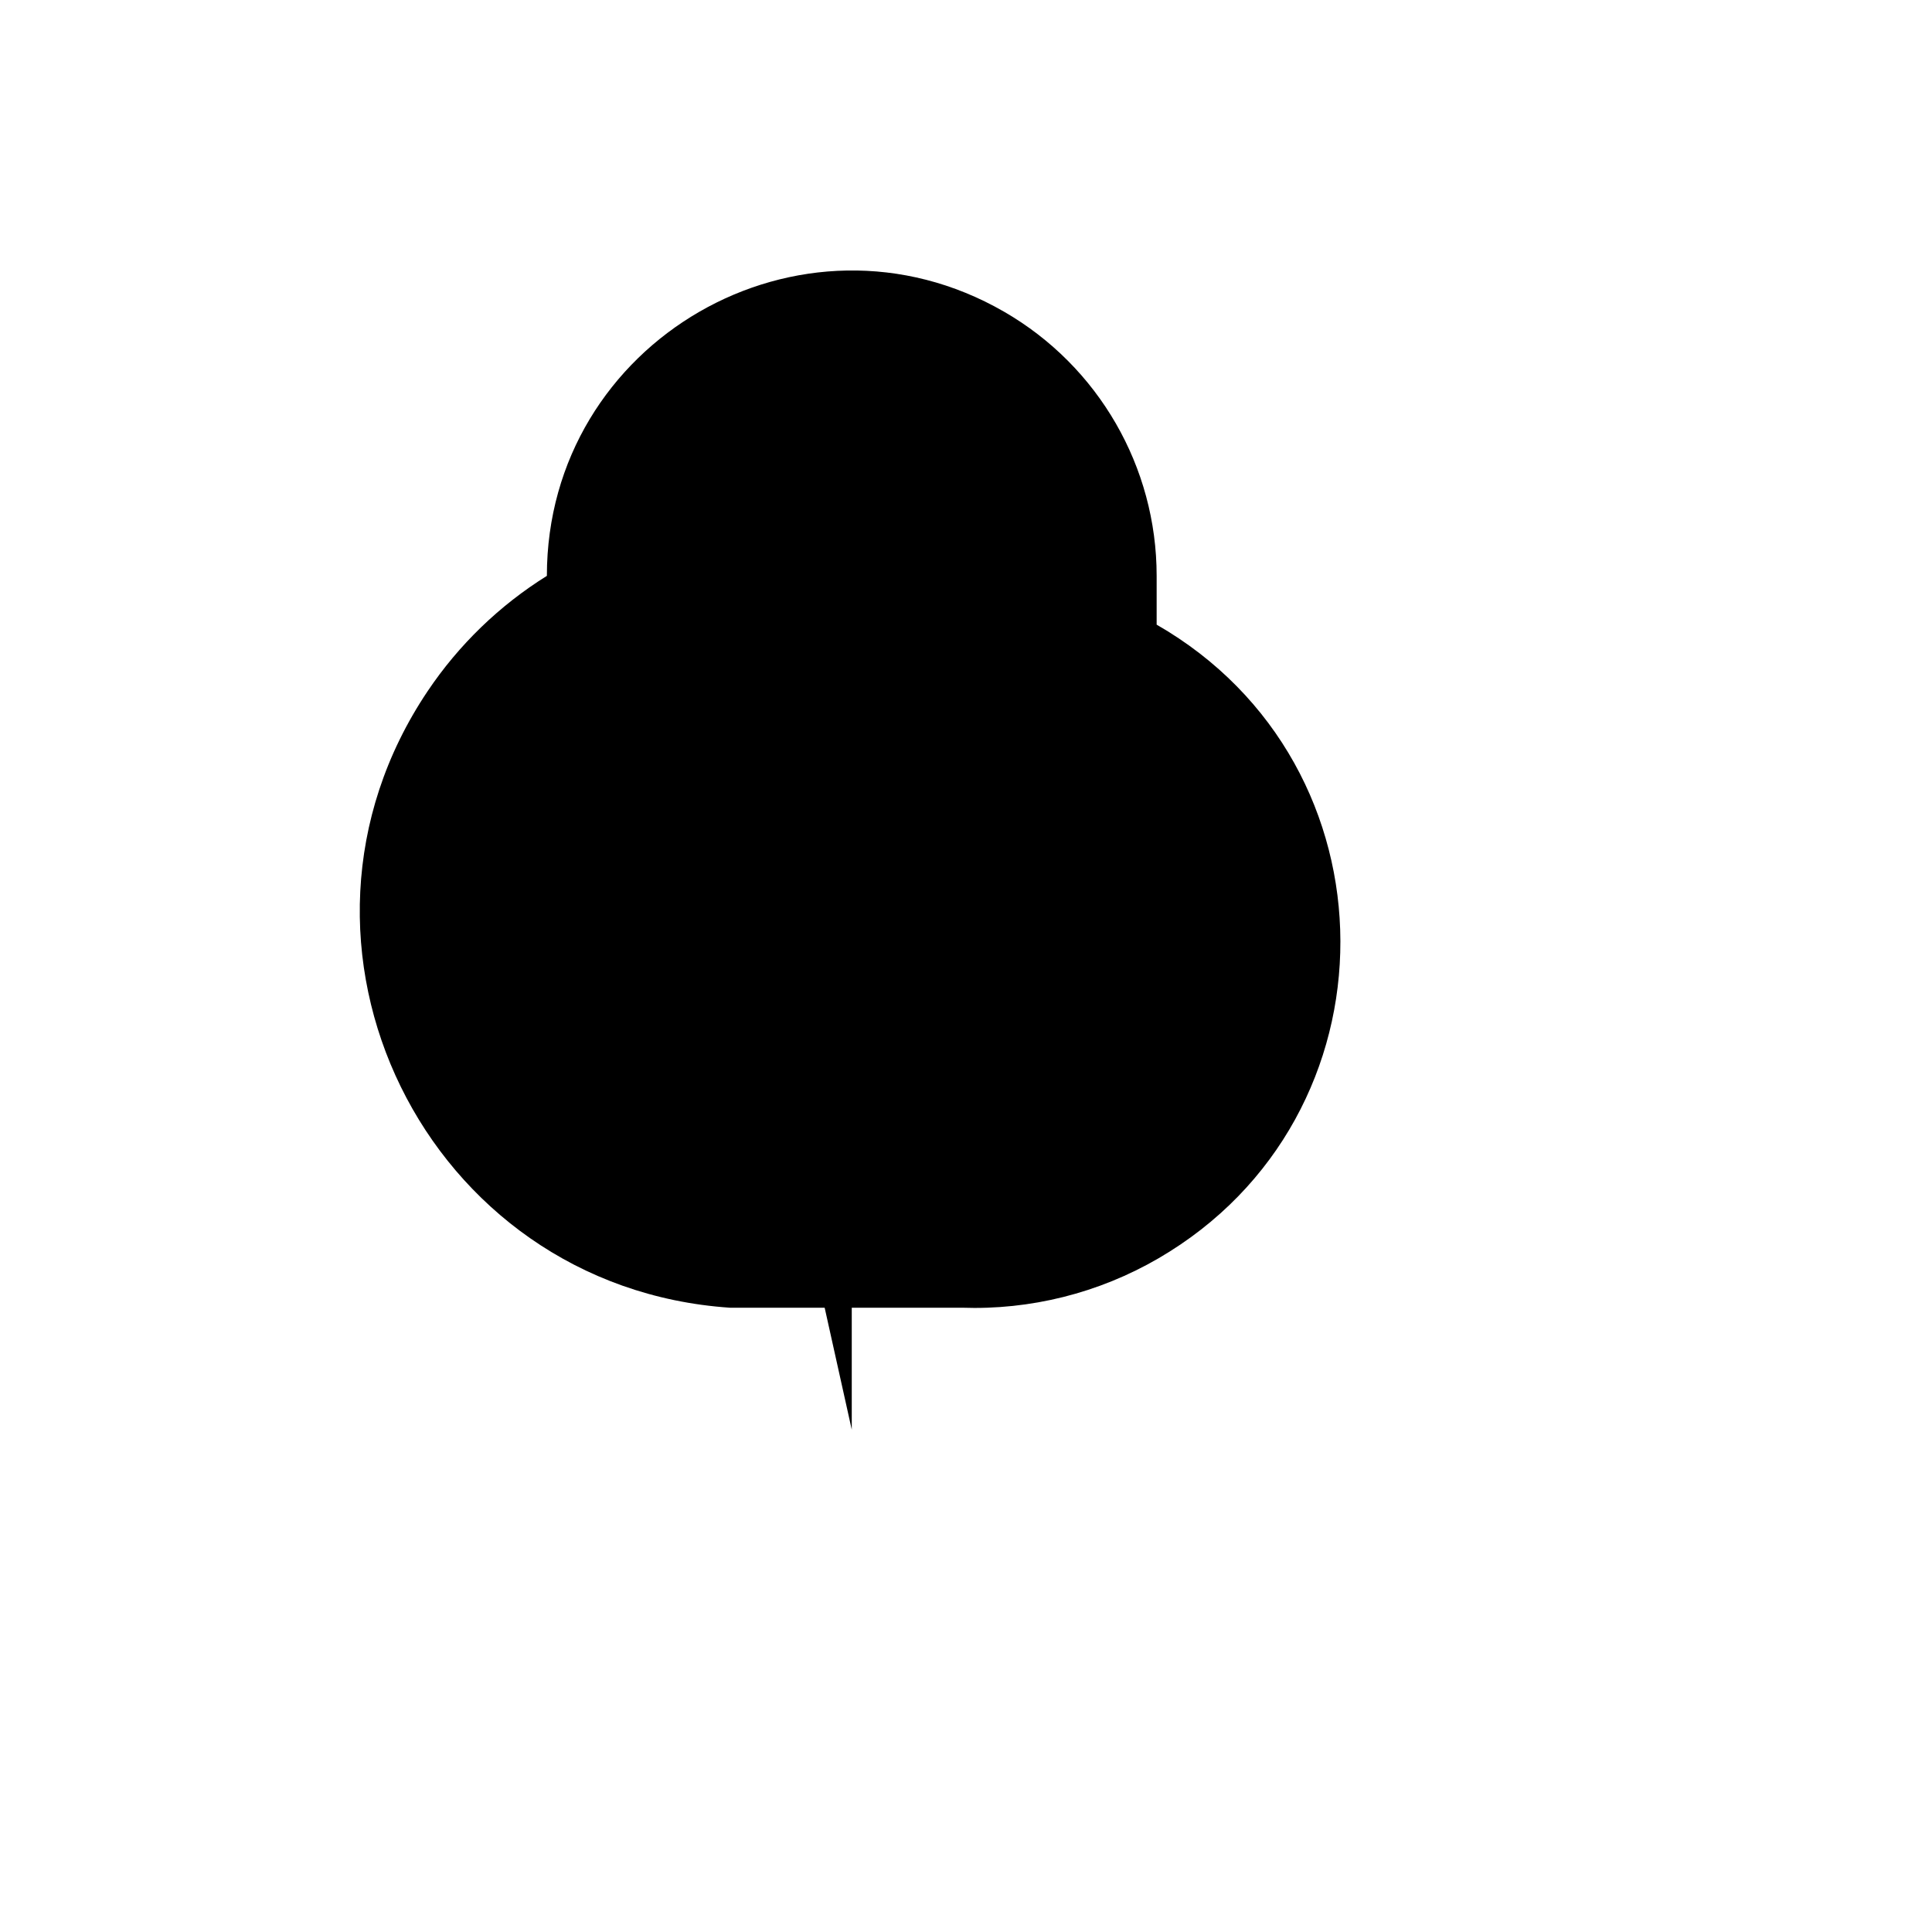 <svg xmlns="http://www.w3.org/2000/svg" version="1.1" xmlns:xlink="http://www.w3.org/1999/xlink" width="100%" height="100%" id="svgWorkerArea" viewBox="-25 -25 625 625" xmlns:idraw="https://idraw.muisca.co" style="background: white;"><defs id="defsdoc"><pattern id="patternBool" x="0" y="0" width="10" height="10" patternUnits="userSpaceOnUse" patternTransform="rotate(35)"><circle cx="5" cy="5" r="4" style="stroke: none;fill: #ff000070;"></circle></pattern></defs><g id="fileImp-477169815" class="cosito"><path id="pathImp-412261138" class="grouped" d="M250.544 437.5C250.544 437.5 250.544 299.396 250.544 299.396 250.544 299.396 211.092 259.938 211.092 259.938"></path><path id="pathImp-793080350" class="grouped" d="M349.175 161.292C349.175 161.292 349.175 177.076 349.175 177.076 428.196 222.437 428.486 336.343 349.698 382.106 330.407 393.311 308.344 398.835 286.051 398.042 286.051 398.042 286.051 398.042 286.051 398.042 286.051 398.042 211.092 398.042 211.092 398.042 211.092 398.042 211.092 398.042 211.092 398.042 112.615 391.356 58.305 280.555 113.333 198.602 123.417 183.582 136.566 170.867 151.913 161.292 151.913 161.292 151.913 161.292 151.913 161.292 151.913 85.355 234.106 37.895 299.859 75.863 330.376 93.484 349.175 126.05 349.175 161.292 349.175 161.292 349.175 161.292 349.175 161.292"></path><path id="pathImp-120195685" class="grouped" d="M289.996 279.667C289.996 279.667 250.544 319.125 250.544 319.125"></path></g></svg>